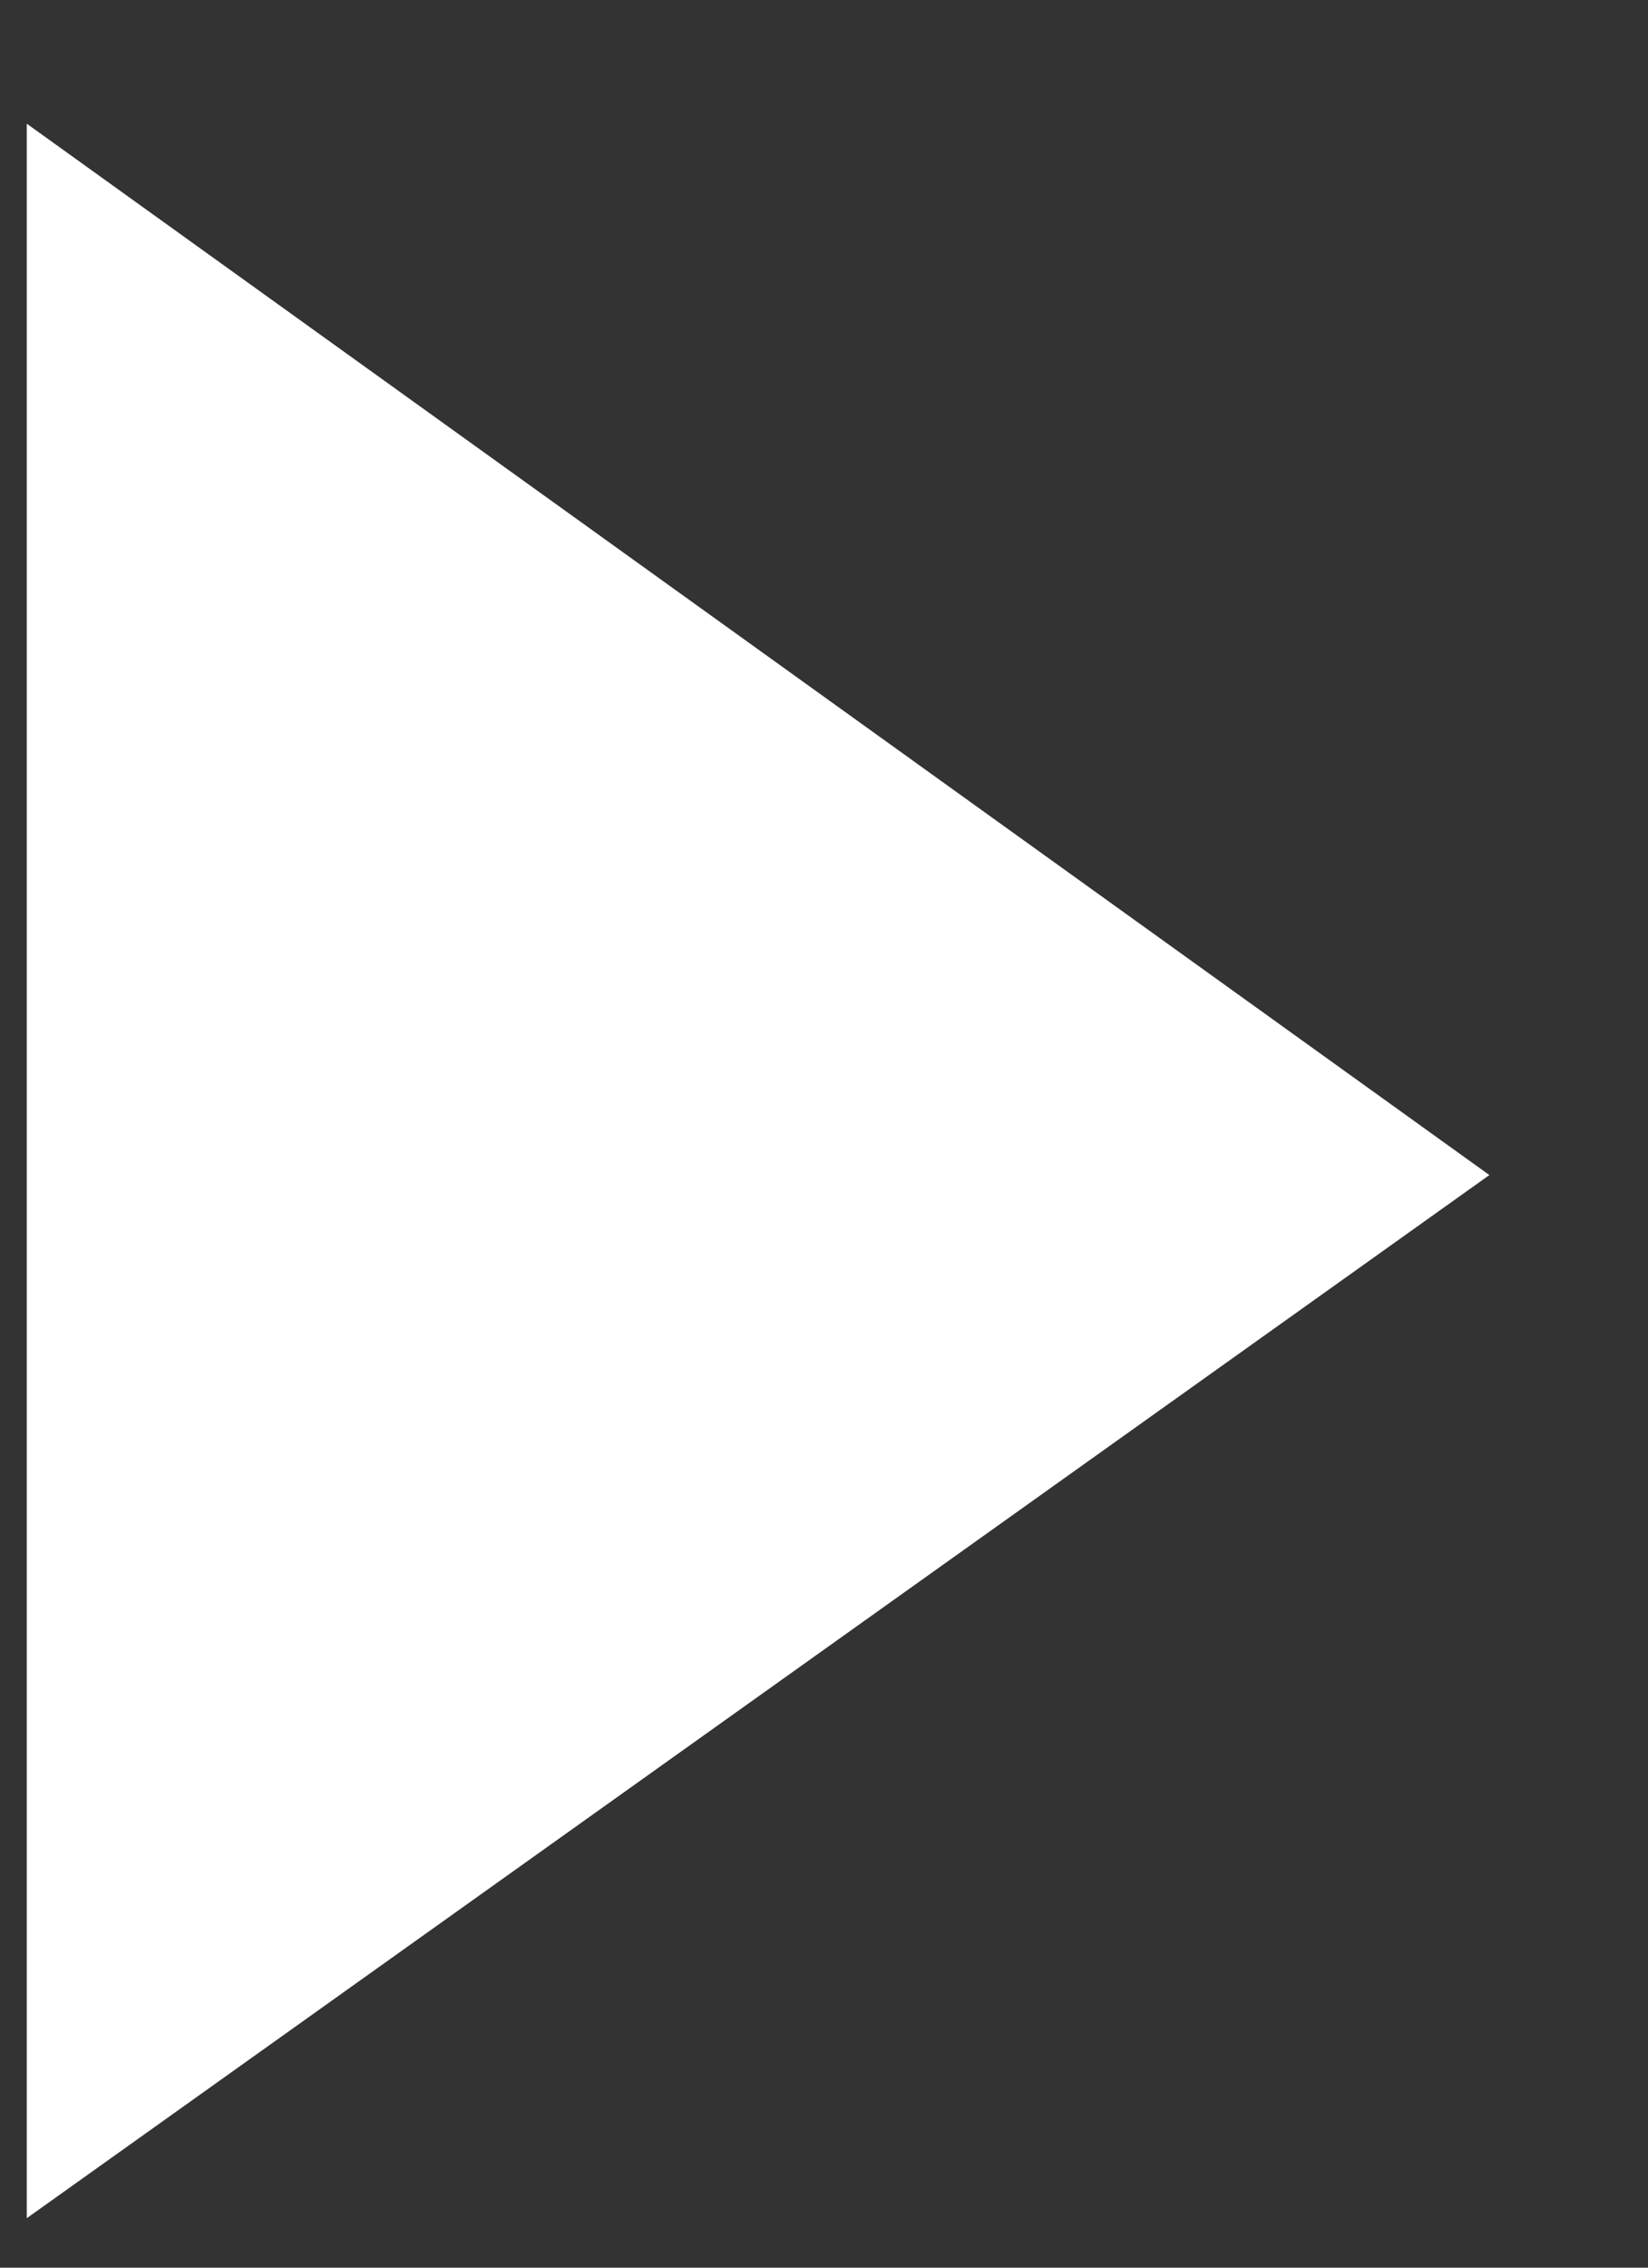<svg xmlns="http://www.w3.org/2000/svg" width="8" height="11" viewBox="0 0 8 11">
  <rect x="0" y="0" width="8" height="11" fill="#333333" stroke="none"/>
  <g fill="none" fill-rule="evenodd">
    <path fill="#FFFFFF" d="M.13.6l7.1 5.1-7.1 5.06"/>
    <path d="M-9-7h25.35v25.37H-9z"/>
  </g>
</svg>
